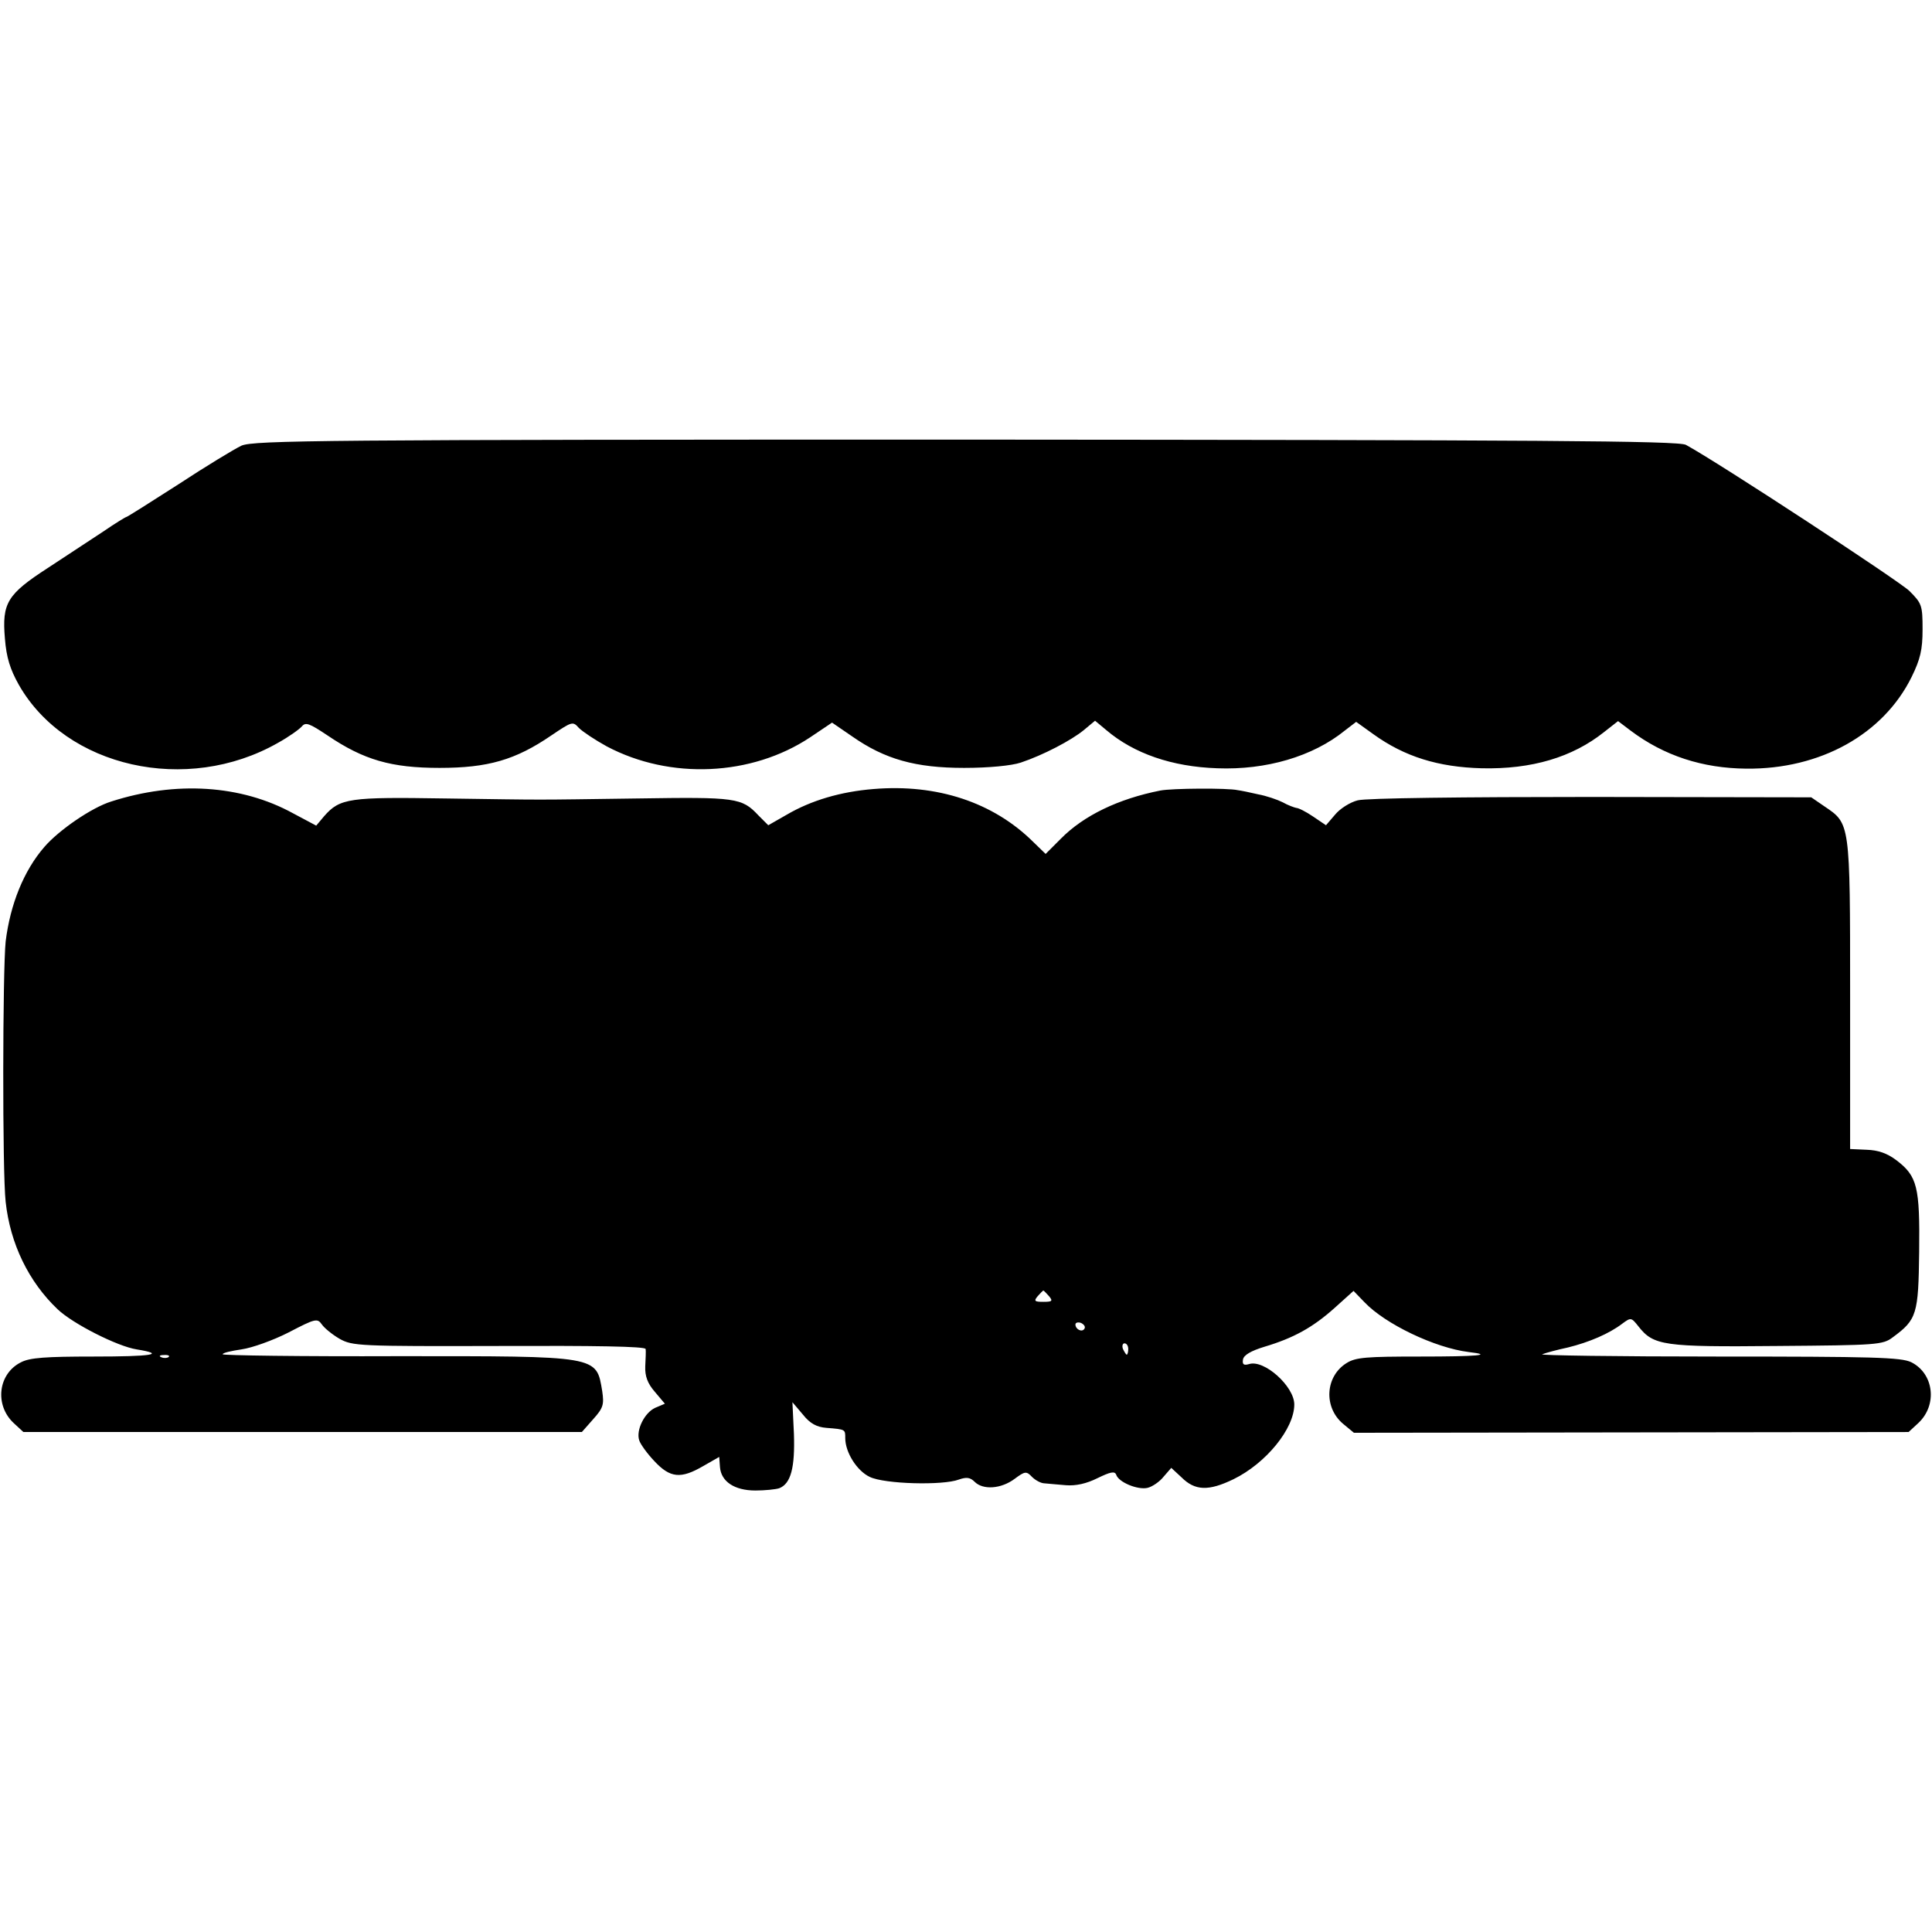 <?xml version="1.0" standalone="no"?>
<!DOCTYPE svg PUBLIC "-//W3C//DTD SVG 20010904//EN"
 "http://www.w3.org/TR/2001/REC-SVG-20010904/DTD/svg10.dtd">
<svg version="1.0" xmlns="http://www.w3.org/2000/svg"
 width="512pt" height="512pt" viewBox="0 0 512 512"
 preserveAspectRatio="xMidYMid meet">
<g transform="translate(0,512) scale(0.1,-0.1)"
fill="#000000" stroke="none">
<path d="M640 3939 c-19 -9 -95 -55 -168 -103 -73 -47 -135 -86 -137 -86 -2 0
-30 -17 -62 -39 -32 -21 -97 -64 -146 -96 -108 -70 -122 -93 -114 -187 4 -51
14 -82 37 -123 125 -219 445 -291 686 -154 29 16 57 36 64 44 10 12 20 8 68
-24 96 -65 169 -86 297 -86 128 0 201 21 296 86 55 37 57 38 73 20 10 -10 43
-32 74 -49 168 -89 384 -79 539 24 l58 39 54 -37 c86 -60 167 -83 296 -83 66
0 126 6 150 14 60 20 134 59 167 86 l30 25 30 -25 c73 -62 174 -97 294 -101
129 -5 253 31 338 100 l30 23 46 -33 c82 -59 171 -87 287 -90 132 -3 240 29
324 96 l37 29 33 -25 c89 -67 191 -100 307 -101 196 -2 363 91 438 243 23 47
29 72 29 126 0 64 -2 69 -35 102 -28 27 -504 339 -592 387 -18 11 -397 13
-1908 14 -1707 0 -1887 -2 -1920 -16z"/>
<path d="M2315 3029 c-87 -7 -165 -30 -230 -68 l-49 -28 -26 26 c-44 47 -59
49 -320 45 -293 -4 -227 -4 -510 0 -254 4 -279 1 -321 -47 l-21 -25 -62 33
c-137 75 -310 86 -481 31 -52 -16 -139 -76 -177 -120 -55 -63 -91 -153 -103
-251 -8 -76 -9 -611 0 -690 12 -111 61 -212 138 -285 40 -38 158 -98 209 -106
80 -13 41 -19 -115 -19 -125 0 -168 -3 -191 -15 -61 -30 -71 -113 -20 -161
l26 -24 740 0 740 0 30 34 c27 30 29 39 24 74 -16 95 -6 93 -543 93 -255 -1
-463 2 -463 5 0 4 23 9 50 13 28 4 84 24 125 45 71 37 76 38 88 21 7 -10 28
-27 47 -38 34 -19 51 -20 423 -19 252 1 387 -1 388 -8 1 -5 0 -26 -1 -46 -1
-26 6 -45 25 -67 l27 -32 -26 -11 c-28 -13 -51 -59 -42 -86 3 -10 21 -35 40
-55 42 -45 70 -48 130 -13 l42 24 2 -27 c3 -38 38 -62 94 -62 25 0 54 3 63 6
31 12 42 55 39 144 l-4 84 28 -33 c19 -24 37 -33 62 -35 51 -4 50 -4 50 -27 0
-38 31 -87 65 -103 39 -19 194 -23 236 -7 20 7 30 6 42 -6 22 -22 70 -19 106
8 27 20 31 21 46 5 9 -9 24 -17 33 -17 9 -1 35 -3 57 -5 26 -2 54 4 84 19 33
16 45 19 49 9 6 -20 57 -41 83 -35 13 3 33 17 43 30 l20 23 27 -25 c36 -36 72
-37 138 -5 86 42 161 134 161 198 0 48 -80 120 -120 107 -14 -4 -18 -1 -16 12
2 12 21 23 57 34 77 23 128 51 186 103 l50 45 29 -30 c55 -58 187 -121 276
-132 69 -8 23 -12 -129 -12 -141 0 -170 -2 -194 -17 -57 -35 -62 -117 -10
-161 l29 -24 735 1 735 1 26 24 c51 48 41 131 -19 161 -27 13 -101 15 -514 15
-265 0 -474 3 -464 6 10 4 40 12 68 18 57 14 110 37 144 63 23 17 24 17 43 -7
40 -51 66 -55 368 -52 264 2 280 3 306 23 64 47 68 61 70 227 2 172 -5 200
-60 242 -25 19 -49 27 -79 28 l-44 2 0 411 c0 456 0 451 -68 497 l-35 24 -582
1 c-337 0 -599 -3 -620 -9 -20 -5 -47 -22 -60 -38 l-24 -28 -34 23 c-19 13
-39 23 -45 23 -5 1 -22 7 -36 15 -14 7 -43 17 -65 21 -21 5 -46 10 -54 11 -26
6 -174 5 -205 -1 -111 -22 -203 -66 -264 -128 l-40 -40 -33 32 c-106 105 -255
154 -423 140z m465 -1344 c11 -13 8 -15 -15 -15 -23 0 -26 2 -15 15 7 8 14 15
15 15 1 0 8 -7 15 -15z m94 -86 c-6 -11 -24 -2 -24 11 0 5 7 7 15 4 8 -4 12
-10 9 -15z m116 -54 c0 -8 -2 -15 -4 -15 -2 0 -6 7 -10 15 -3 8 -1 15 4 15 6
0 10 -7 10 -15z m-2543 -21 c-3 -3 -12 -4 -19 -1 -8 3 -5 6 6 6 11 1 17 -2 13
-5z"/>
</g>
</svg>

